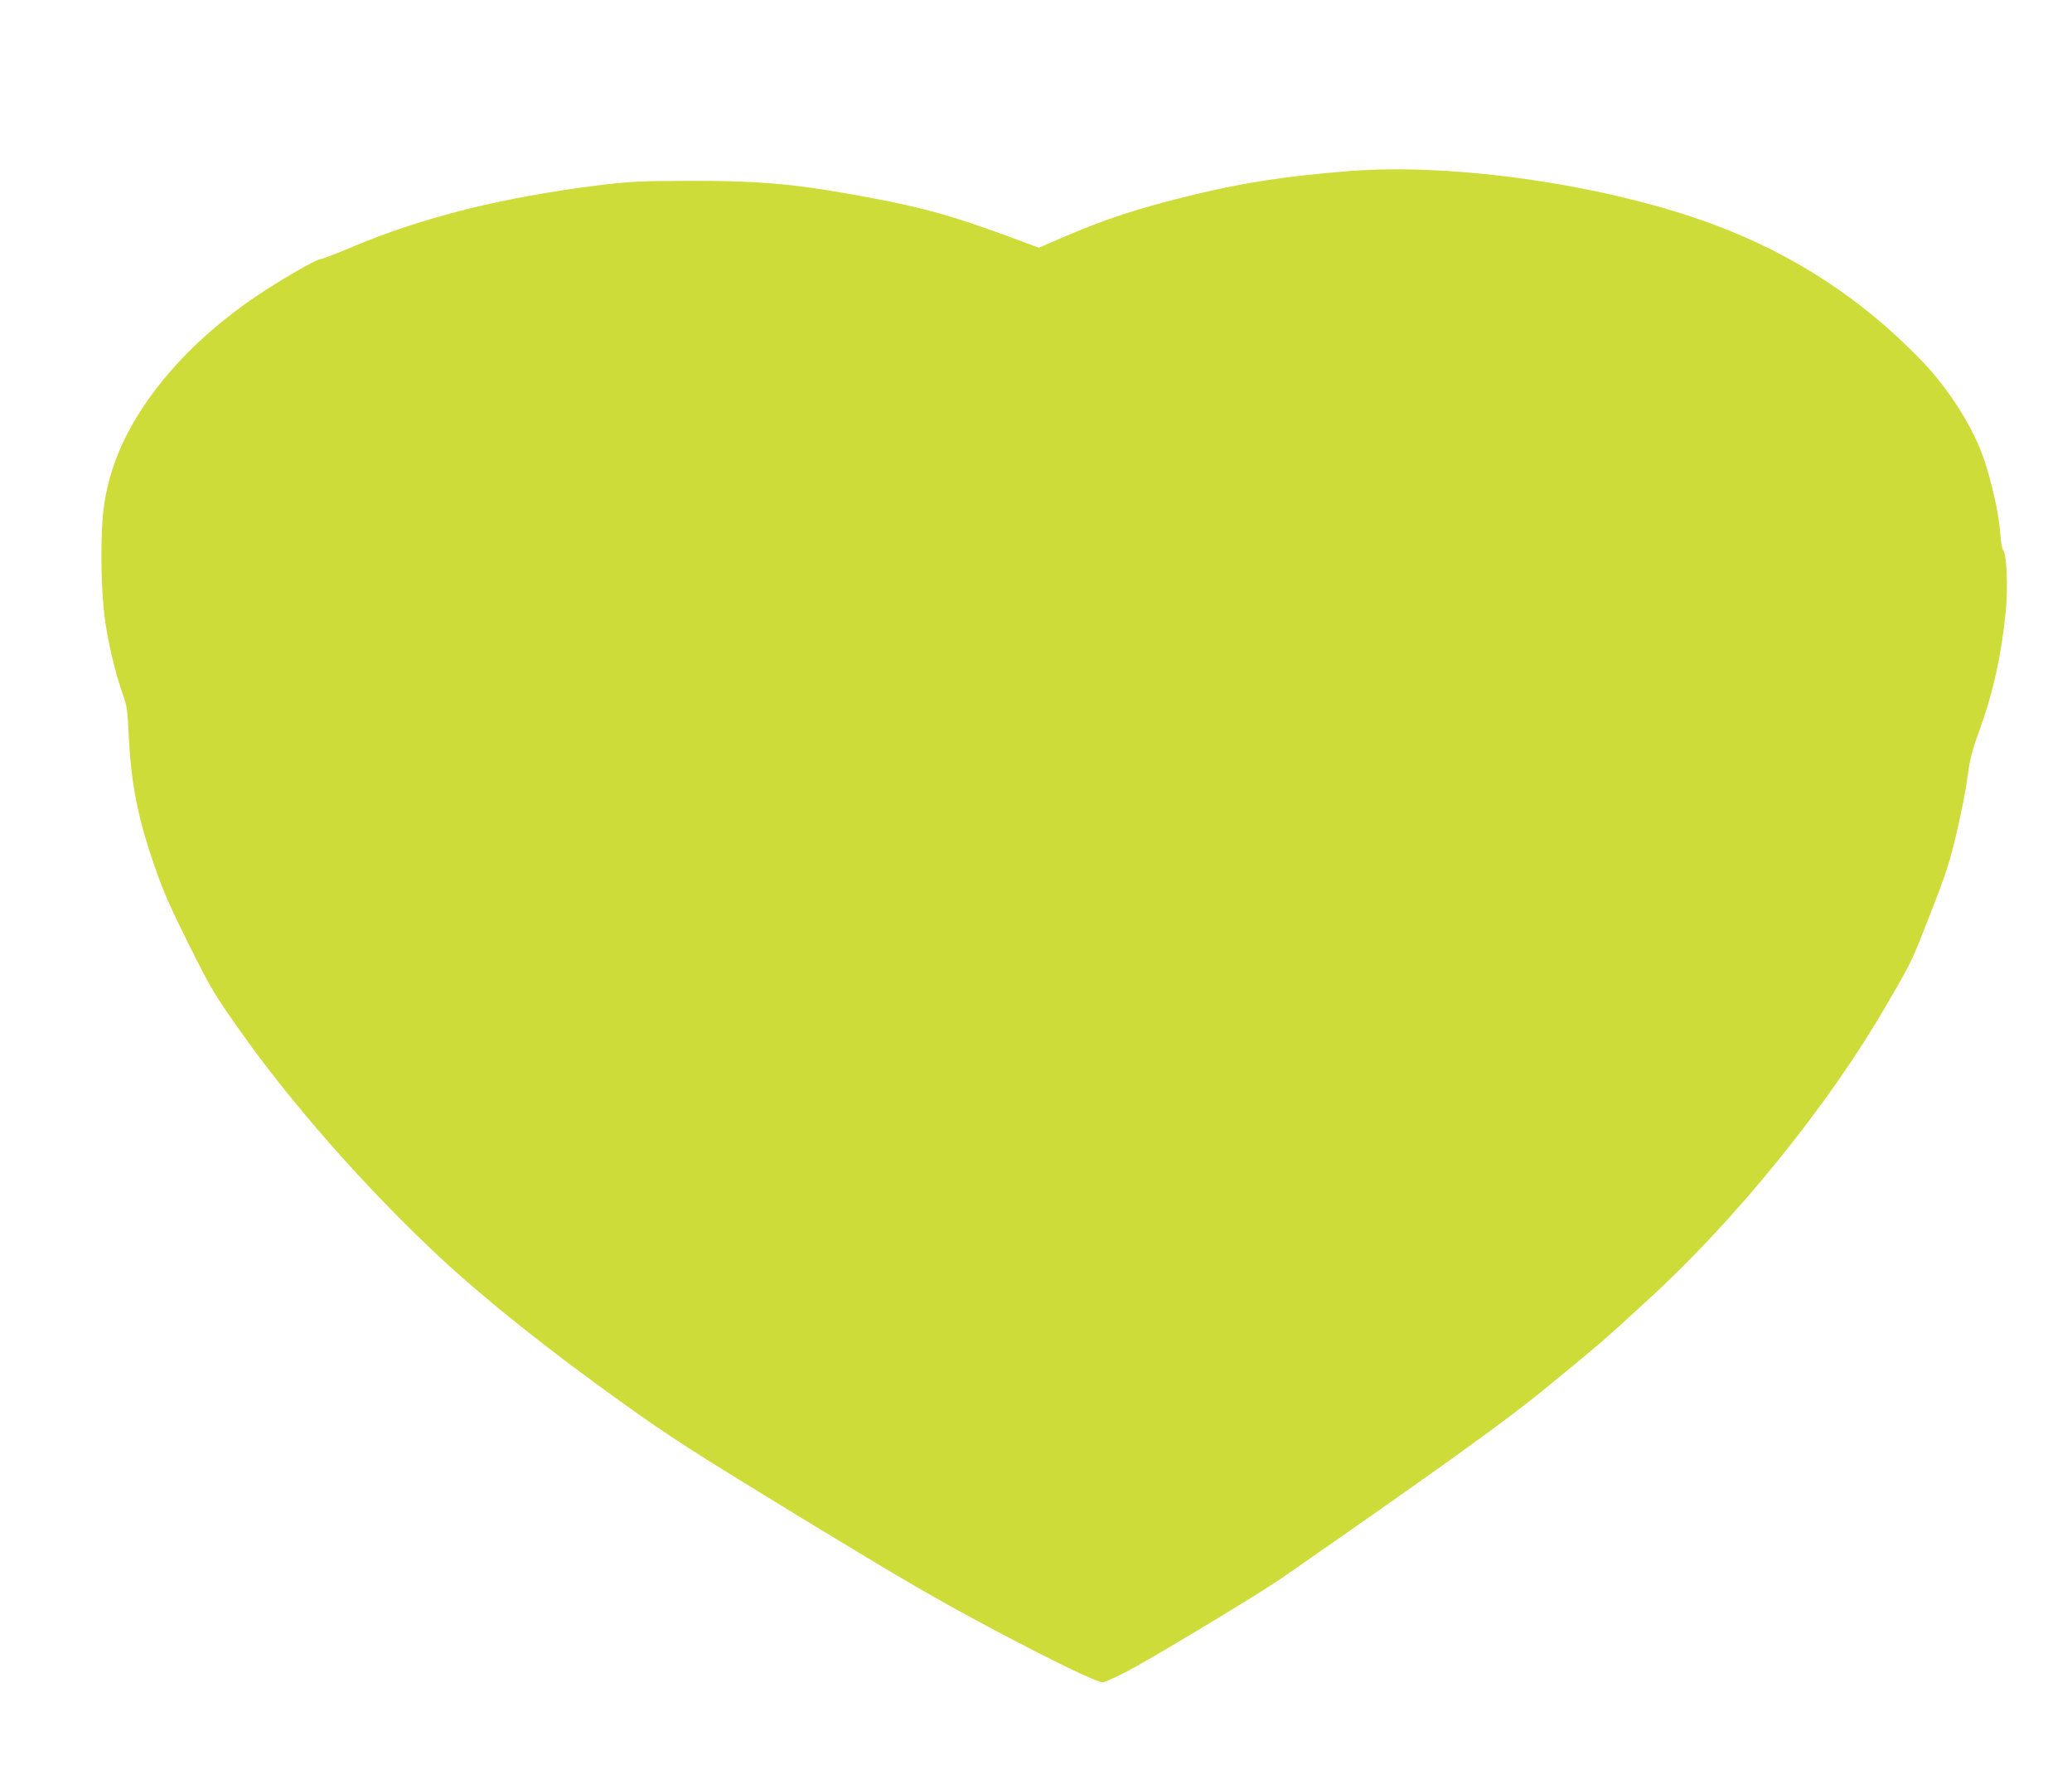 <?xml version="1.0" standalone="no"?>
<!DOCTYPE svg PUBLIC "-//W3C//DTD SVG 20010904//EN"
 "http://www.w3.org/TR/2001/REC-SVG-20010904/DTD/svg10.dtd">
<svg version="1.0" xmlns="http://www.w3.org/2000/svg"
 width="1280pt" height="1090pt" viewBox="0 0 1280 1090"
 preserveAspectRatio="xMidYMid meet">
<g transform="translate(0,1090) scale(0.1,-0.1)"
fill="#cddc39" stroke="none">
<path d="M8330 9843 c-376 -30 -638 -69 -948 -144 -341 -82 -560 -153 -835
-273 l-129 -56 -186 69 c-349 128 -515 175 -857 240 -449 84 -667 105 -1120
104 -305 -1 -362 -4 -555 -27 -593 -74 -1092 -198 -1526 -382 -97 -41 -184
-74 -194 -74 -26 0 -264 -139 -408 -237 -230 -158 -417 -328 -572 -519 -231
-286 -350 -570 -368 -874 -11 -180 -5 -423 13 -570 17 -147 68 -362 113 -486
25 -69 30 -99 36 -229 14 -321 55 -533 168 -855 45 -131 97 -248 205 -464 135
-270 156 -305 311 -525 319 -454 783 -980 1237 -1404 279 -260 677 -577 1125
-897 308 -220 427 -297 1105 -711 643 -391 826 -498 1187 -690 380 -202 644
-329 682 -329 7 0 67 26 132 59 119 58 832 487 974 586 963 669 1375 964 1625
1169 332 271 365 299 646 558 539 494 1107 1196 1461 1808 163 280 154 262
278 580 93 237 114 304 158 490 28 118 58 274 67 345 14 105 27 158 70 275 88
242 138 470 166 745 14 143 6 350 -15 374 -8 10 -16 52 -19 106 -8 110 -44
282 -93 435 -65 207 -220 454 -398 638 -365 376 -783 649 -1271 832 -655 246
-1605 386 -2265 333z"/>
</g>
</svg>
